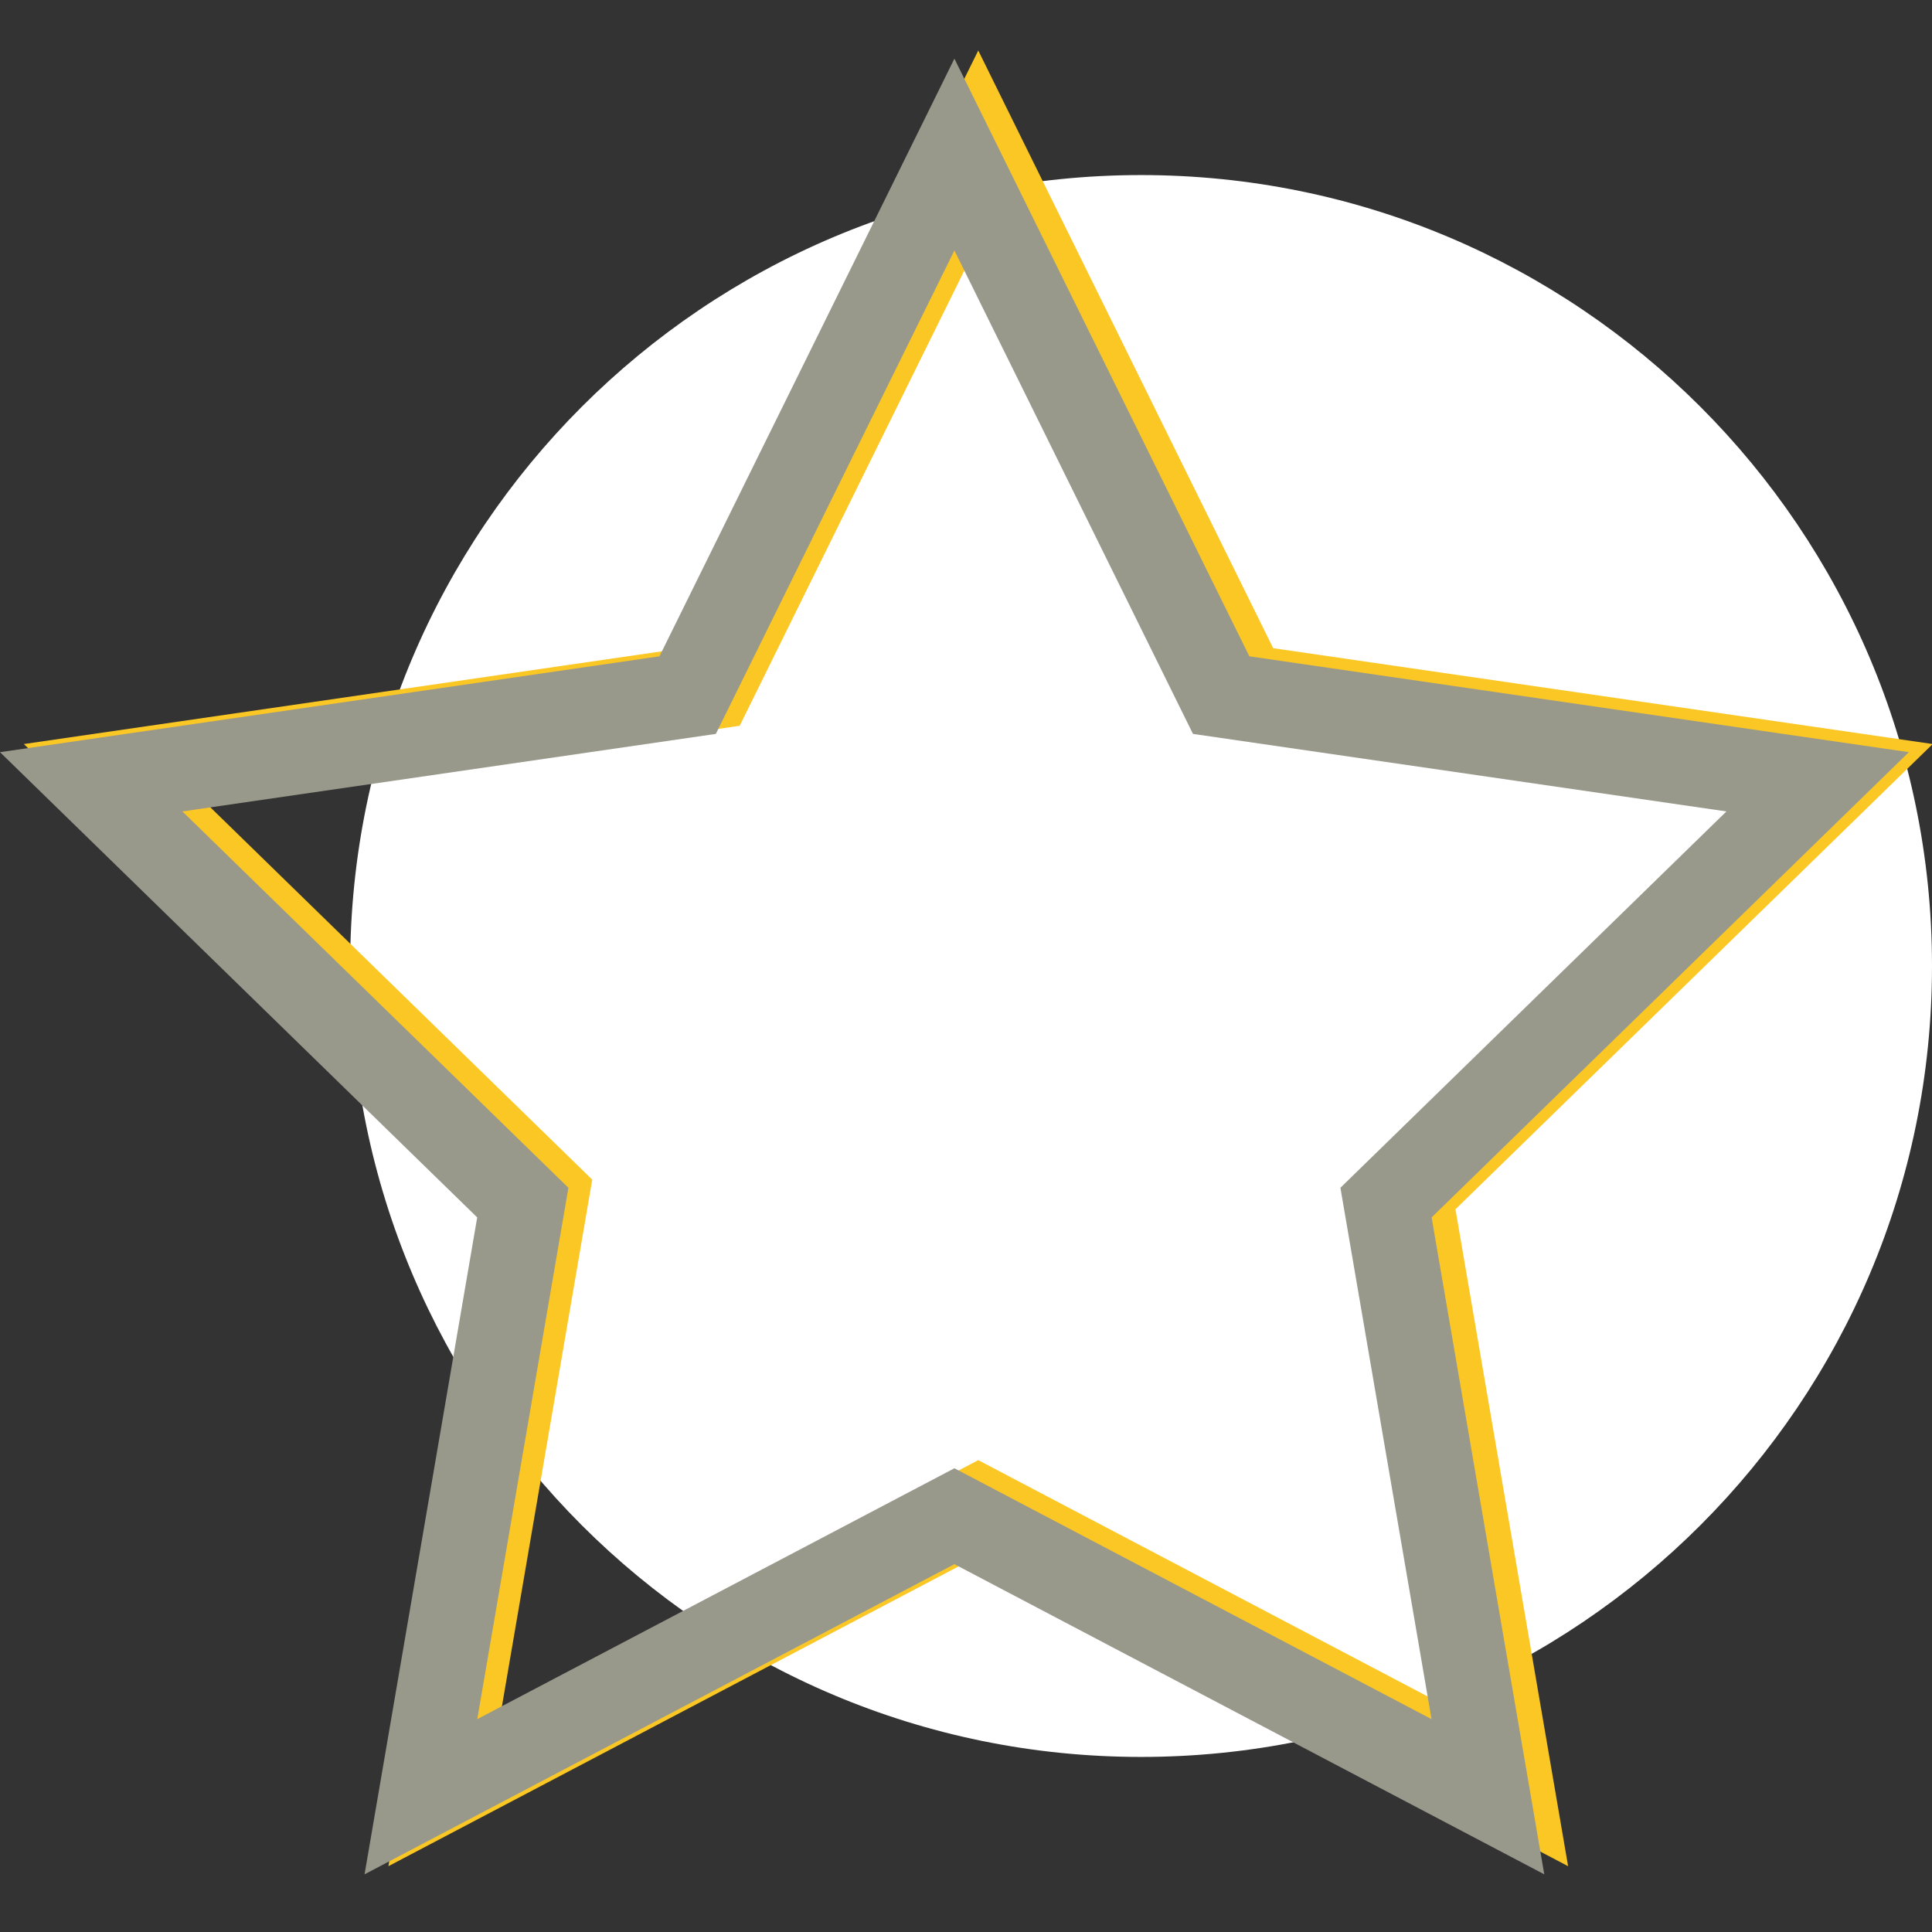 <svg xmlns="http://www.w3.org/2000/svg" xmlns:xlink="http://www.w3.org/1999/xlink" width="1000" zoomAndPan="magnify" viewBox="0 0 750 750" height="1000" preserveAspectRatio="xMidYMid meet" version="1.0"><rect x="0" y="0" width="750" height="750" fill="#333333" stroke="none"/><defs><clipPath id="0c13199400"><path d="M 135.926 67.961 L 750 67.961 L 750 682.039 L 135.926 682.039 Z M 135.926 67.961 " clip-rule="nonzero"/></clipPath><clipPath id="62e675b8c0"><path d="M 442.961 67.961 C 273.391 67.961 135.926 205.43 135.926 375 C 135.926 544.57 273.391 682.039 442.961 682.039 C 612.535 682.039 750 544.57 750 375 C 750 205.43 612.535 67.961 442.961 67.961 " clip-rule="nonzero"/></clipPath><clipPath id="45e2c06a60"><path d="M 9.258 19.531 L 750 19.531 L 750 724.531 L 9.258 724.531 Z M 9.258 19.531 " clip-rule="nonzero"/></clipPath><clipPath id="3088e044ac"><path d="M 0 22.684 L 741 22.684 L 741 727.684 L 0 727.684 Z M 0 22.684 " clip-rule="nonzero"/></clipPath></defs><g clip-path="url(#0c13199400)"><g clip-path="url(#62e675b8c0)"><path fill="#ffffff" d="M 135.926 67.961 L 750 67.961 L 750 682.039 L 135.926 682.039 Z M 135.926 67.961 " fill-opacity="1" fill-rule="nonzero"/></g></g><g clip-path="url(#45e2c06a60)"><path fill="#fbc724" d="M 379.758 566.824 L 194.535 664.219 L 229.91 457.934 L 80.062 311.84 L 287.145 281.746 L 379.758 94.062 L 472.371 281.746 L 679.457 311.84 L 529.609 457.934 L 564.984 664.219 Z M 750.262 288.836 L 494.25 251.629 L 379.758 19.605 L 265.27 251.629 L 9.262 288.836 L 194.512 469.438 L 150.777 724.457 L 379.758 604.055 L 608.738 724.457 L 565.008 469.438 L 750.262 288.836 " fill-opacity="1" fill-rule="nonzero"/></g><g clip-path="url(#3088e044ac)"><path fill="#98988b" d="M 370.5 569.98 L 185.277 667.371 L 220.652 461.09 L 70.801 314.996 L 277.887 284.898 L 370.5 97.219 L 463.109 284.898 L 670.199 314.996 L 520.348 461.09 L 555.723 667.371 Z M 741 291.992 L 484.992 254.781 L 370.5 22.762 L 256.008 254.781 L 0.004 291.992 L 185.25 472.594 L 141.52 727.609 L 370.5 607.207 L 599.48 727.609 L 555.75 472.594 L 741 291.992 " fill-opacity="1" fill-rule="nonzero"/></g></svg>